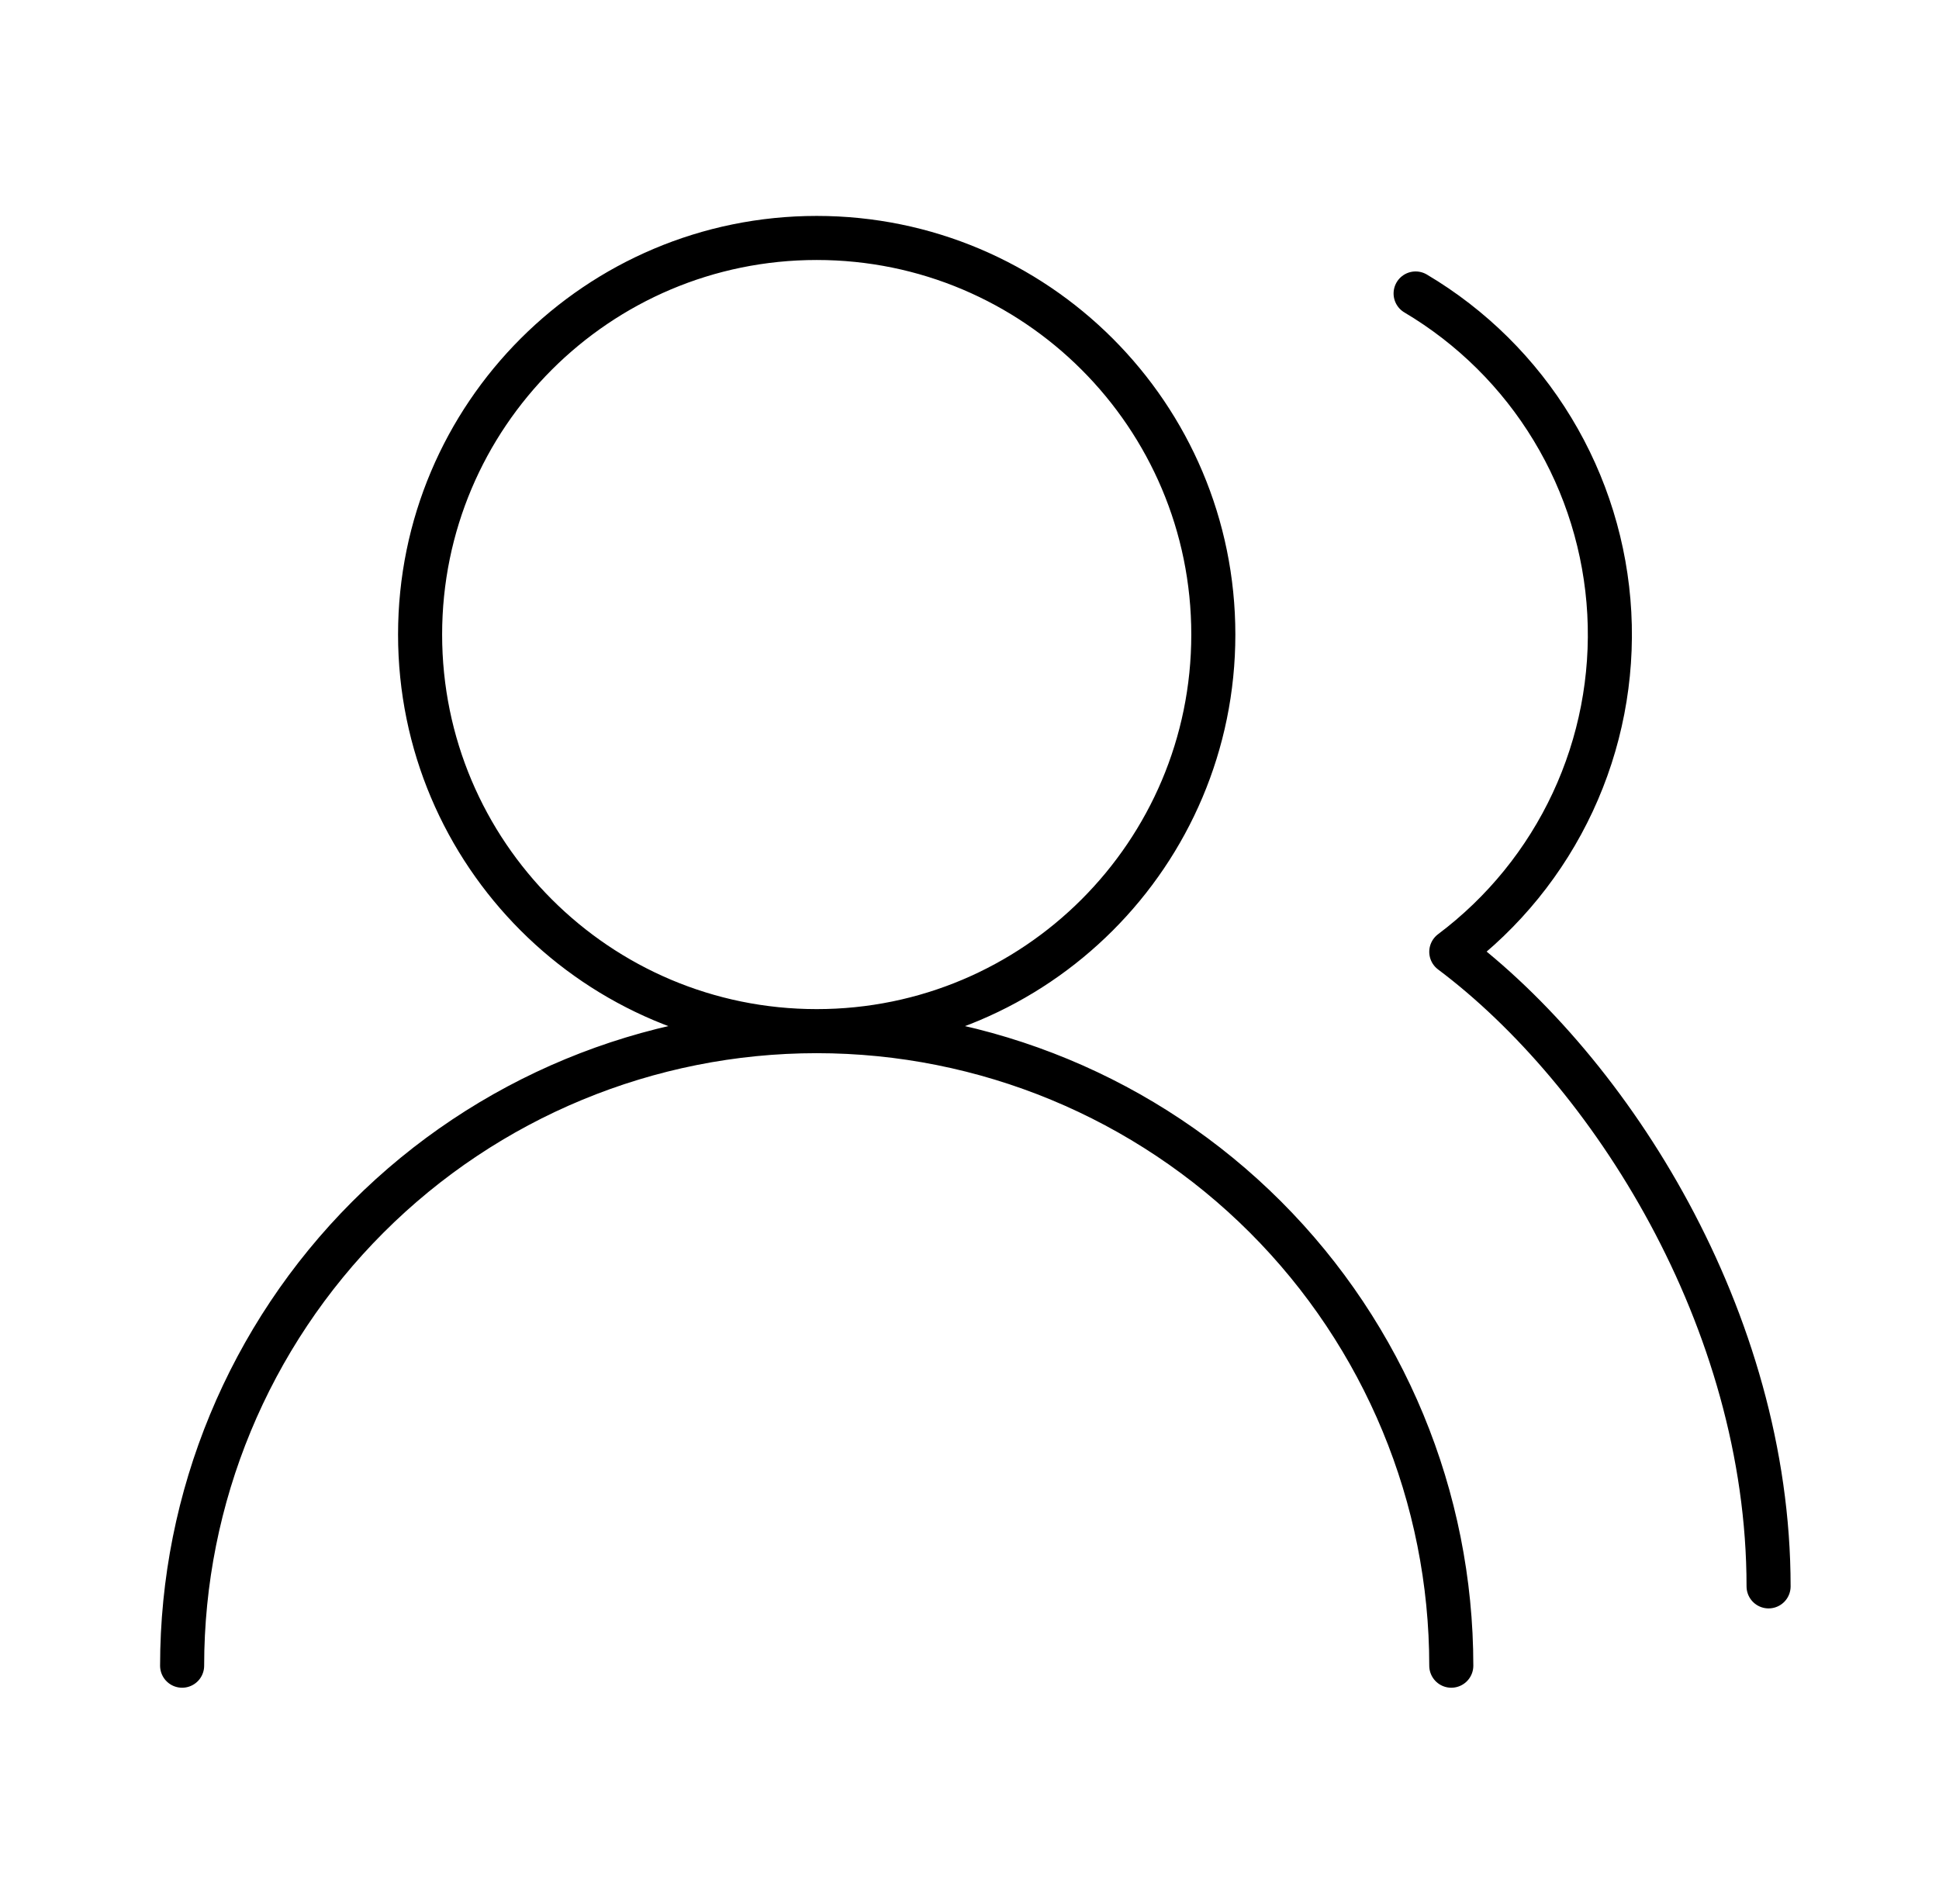 <svg width="55" height="54" viewBox="0 0 55 54" fill="none" xmlns="http://www.w3.org/2000/svg">
<path d="M41.166 47.25C41.166 42.476 39.27 37.898 35.894 34.522C32.518 31.146 27.94 29.25 23.166 29.25M23.166 29.25C18.392 29.25 13.814 31.146 10.438 34.522C7.062 37.898 5.166 42.476 5.166 47.25M23.166 29.25C29.379 29.25 34.416 24.213 34.416 18C34.416 11.787 29.379 6.75 23.166 6.75C16.953 6.75 11.916 11.787 11.916 18C11.916 24.213 16.953 29.25 23.166 29.25ZM50.166 45C50.166 37.417 45.666 30.375 41.166 27C42.645 25.89 43.828 24.433 44.61 22.757C45.392 21.081 45.748 19.239 45.648 17.392C45.548 15.546 44.994 13.752 44.036 12.171C43.078 10.589 41.744 9.268 40.154 8.325" stroke="black" stroke-width="1.25" stroke-linecap="round" stroke-linejoin="round"/>
</svg>
